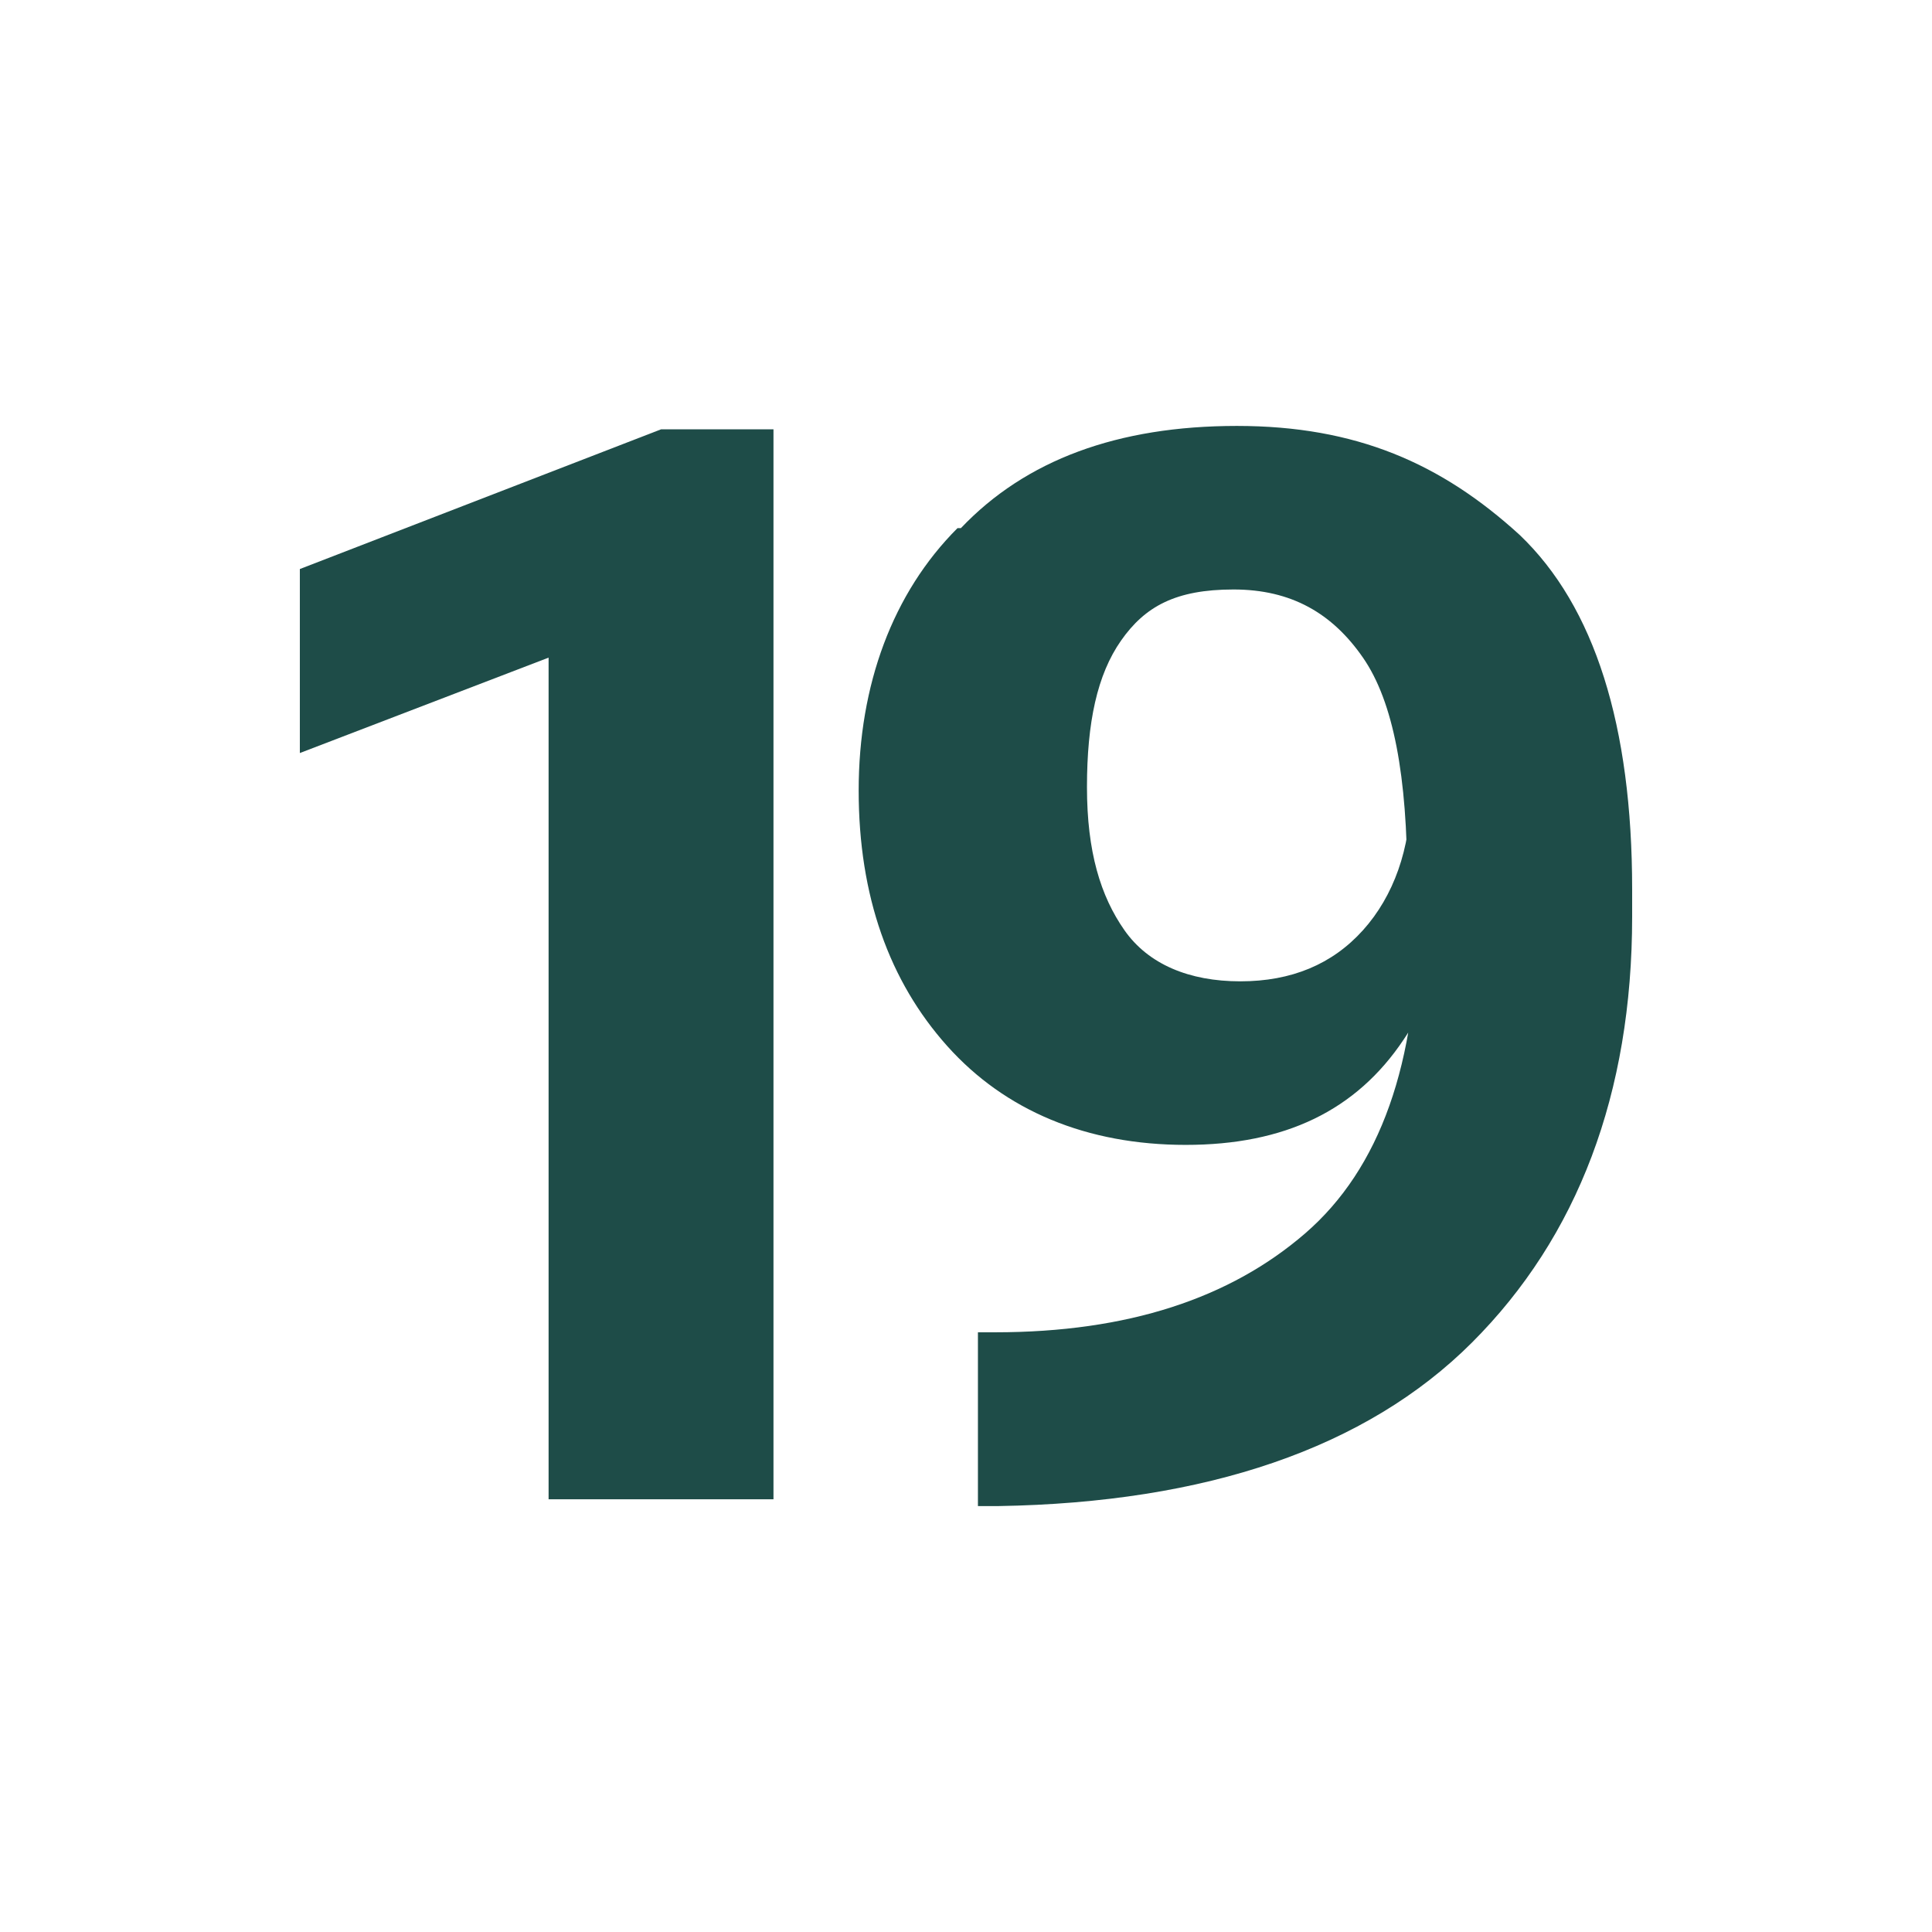<?xml version="1.0" encoding="UTF-8"?>
<svg id="Warstwa_1" xmlns="http://www.w3.org/2000/svg" version="1.1" viewBox="0 0 56.7 56.7">
  <!-- Generator: Adobe Illustrator 29.3.1, SVG Export Plug-In . SVG Version: 2.1.0 Build 151)  -->
  <path d="M16.1,19.3l-7.3,2.8v-5.4l10.6-4.1h3.3v31.4h-6.6v-24.8Z" style="fill: #1e4c48;"/>
  <path d="M28.2,15.5c1.9-2,4.6-3,8.1-3s6,1.1,8.3,3.2c2.2,2.1,3.3,5.6,3.3,10.4v.8c0,5.2-1.6,9.4-4.7,12.5-3.1,3.1-7.8,4.7-13.9,4.8h-.6v-5.1h.5c3.9,0,6.9-1,9.1-2.9s3.3-5,3.3-9.3l-.3-1c0-3.1-.4-5.3-1.3-6.6-.9-1.3-2.1-2-3.8-2s-2.6.5-3.3,1.5c-.7,1-1,2.4-1,4.3s.4,3.2,1.1,4.2c.7,1,1.9,1.5,3.4,1.5s2.7-.5,3.6-1.5c.9-1,1.4-2.4,1.4-4h1.9c0,2.7-.7,5.1-2.1,7.2s-3.5,3.1-6.4,3.1-5.3-1-7-2.9c-1.7-1.9-2.6-4.4-2.6-7.5s1-5.8,2.9-7.7Z" style="fill: #1e4c48;"/>
</svg>